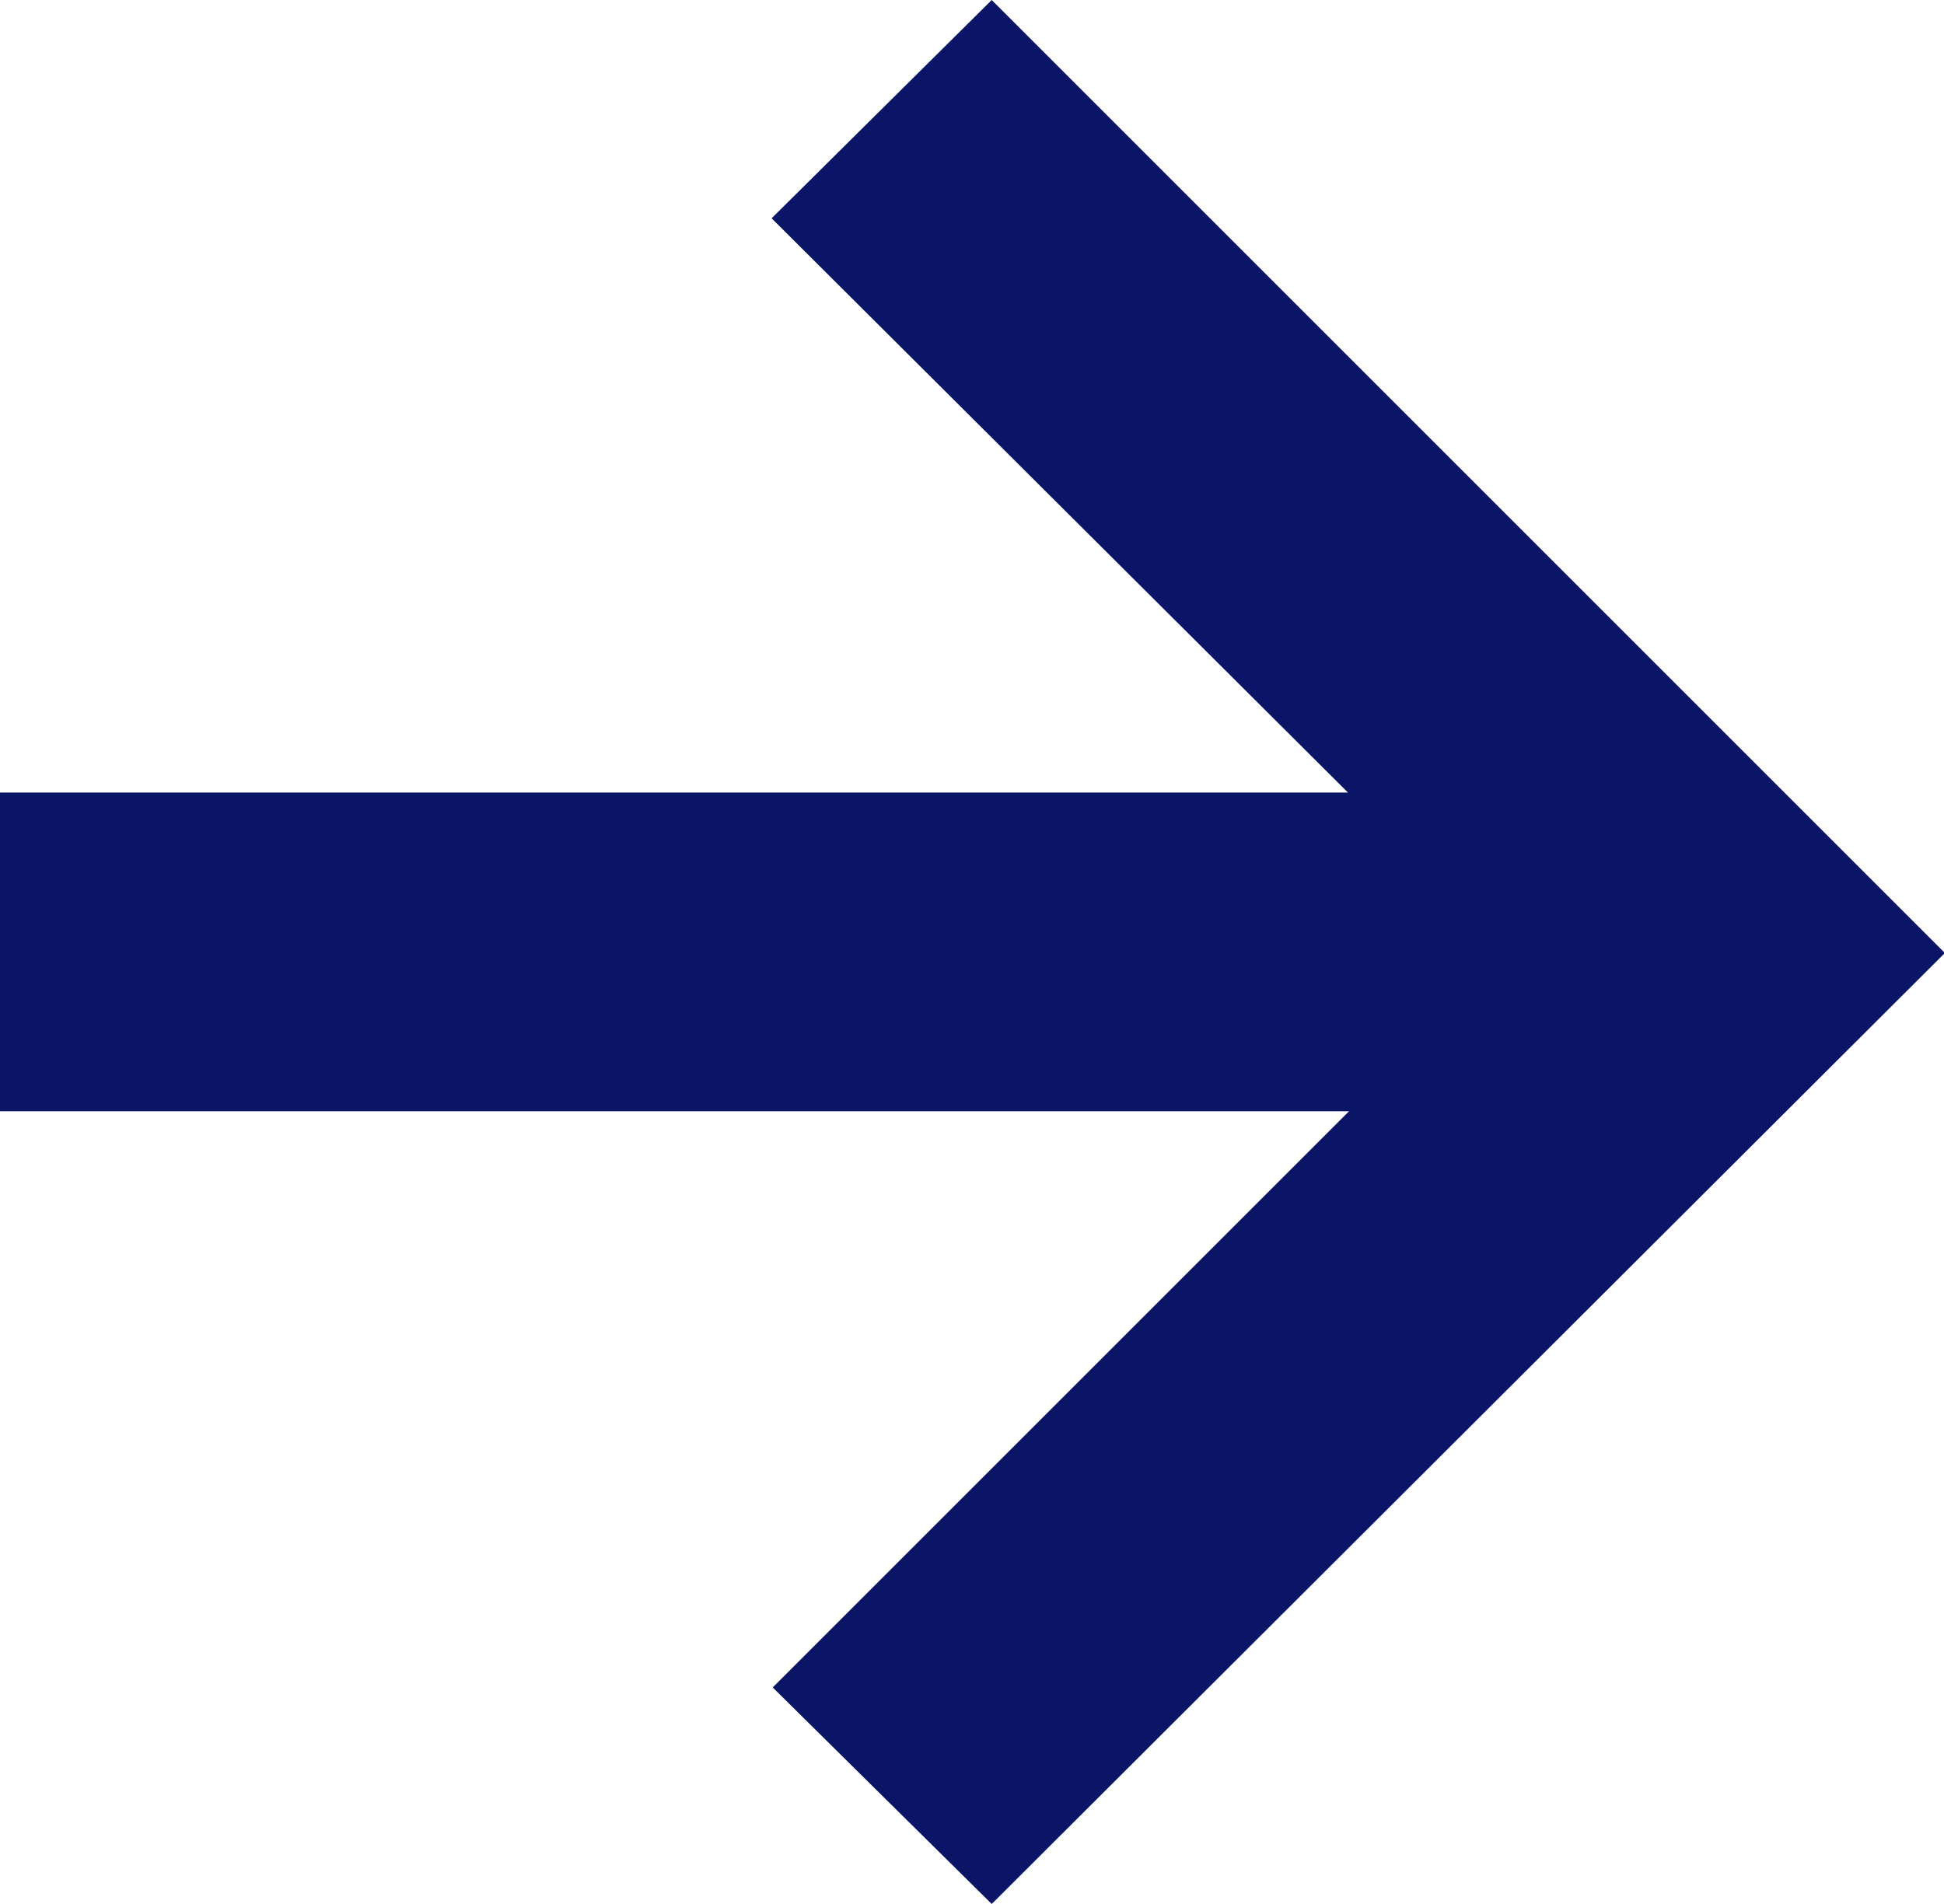 <svg xmlns="http://www.w3.org/2000/svg" width="8.77" height="8.591" viewBox="0 0 8.77 8.591">
  <path id="btn-arrow-dark-blue" d="M4.974,9.477,3.986,8.5l2.6-2.6H.5V4.462H6.581l-2.6-2.591L4.974.886l4.3,4.3Z" transform="translate(-0.5 -0.886)" fill="#0a1567"/>
</svg>
